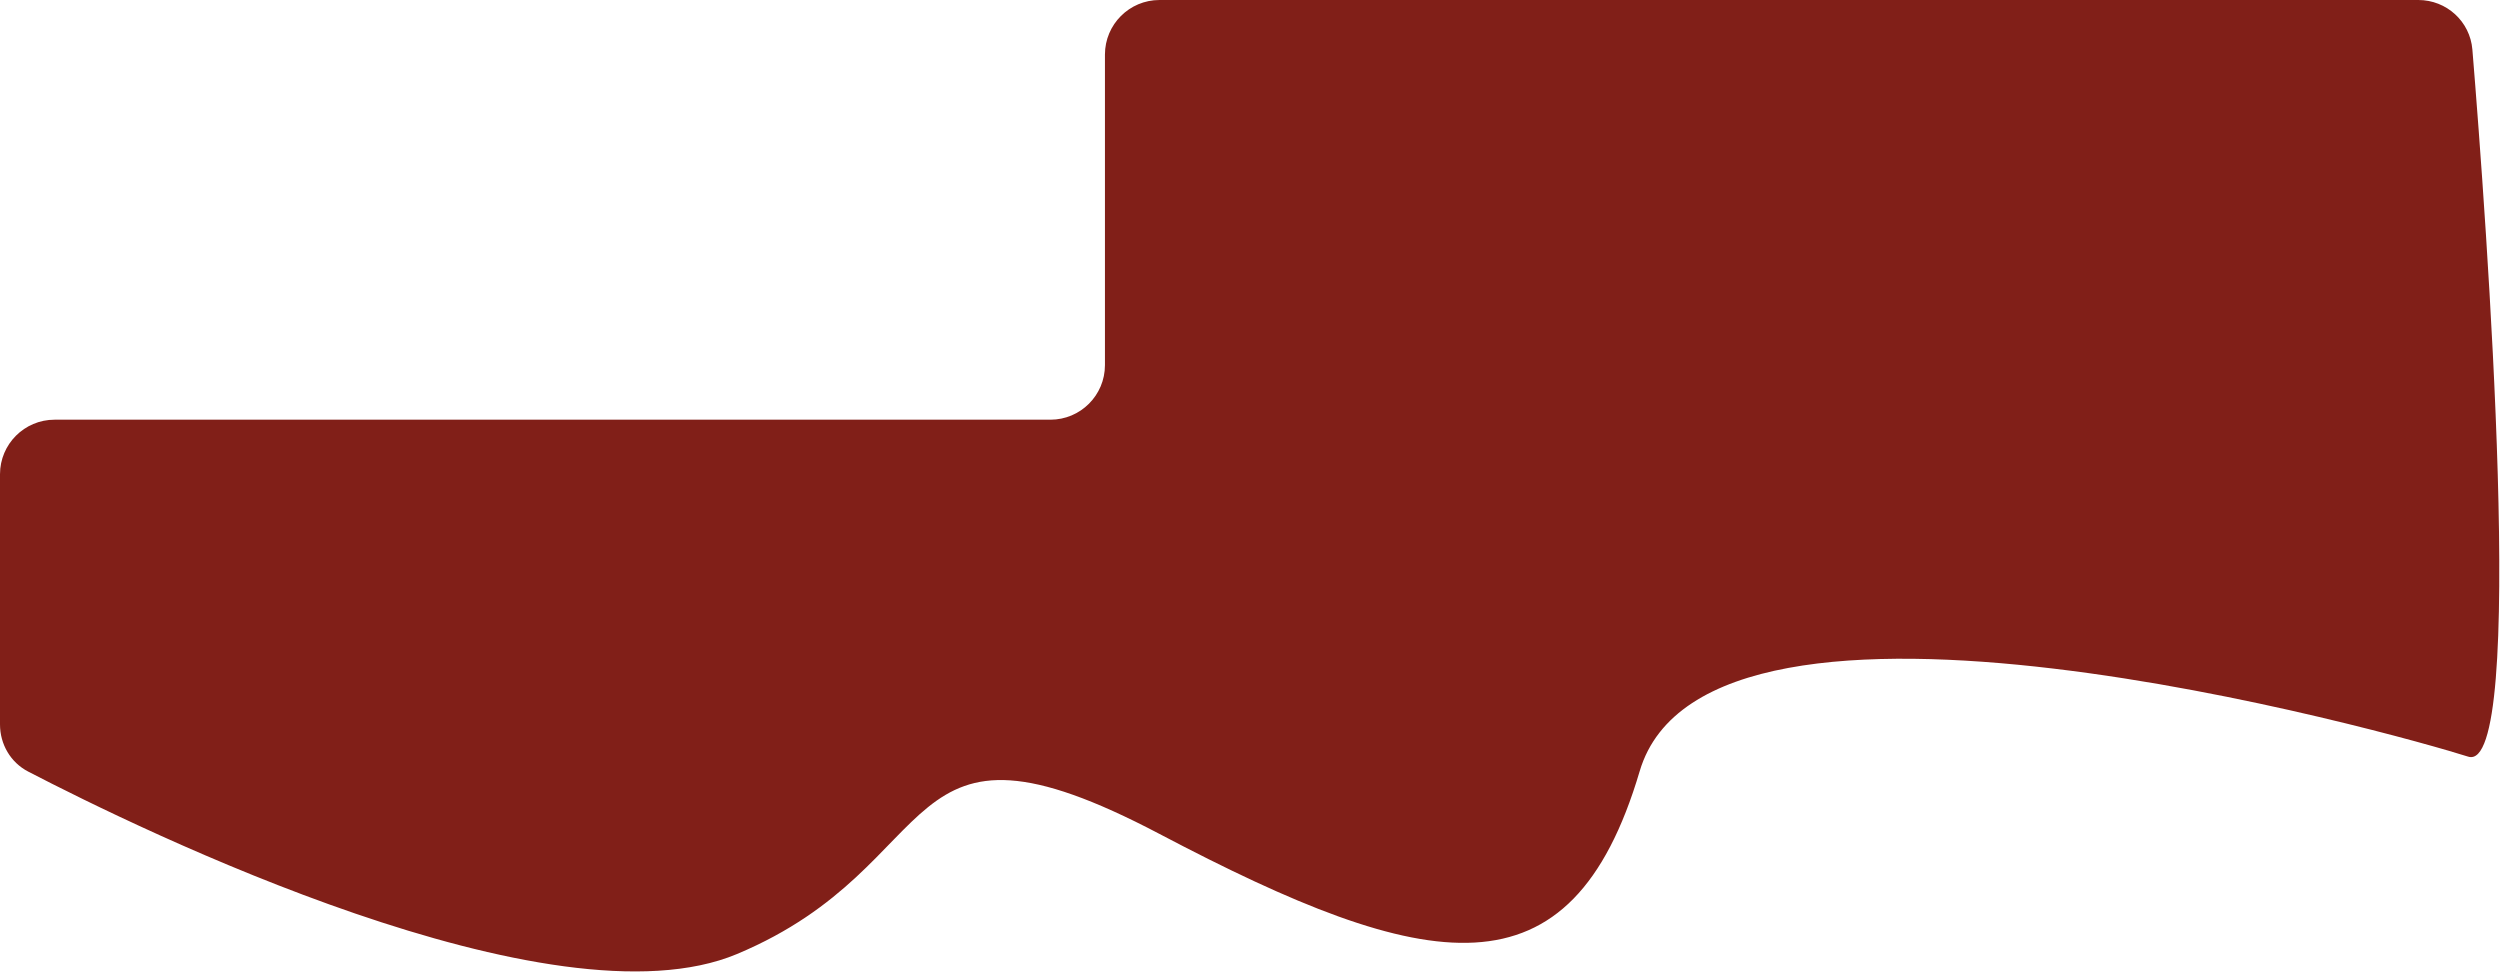 <?xml version="1.0" encoding="UTF-8"?> <svg xmlns="http://www.w3.org/2000/svg" width="2749" height="1069" viewBox="0 0 2749 1069" fill="none"><path d="M1215 60C1215 26.863 1241.86 0 1275 0H2659.15C2690.21 0 2716.09 23.577 2718.63 54.528C2734.05 242.77 2779.15 852.729 2714 832C2637 807.5 1878.5 593 1803 848C1727.5 1103 1570.5 1072.5 1275 917C979.5 761.5 1046.5 950 810.5 1049C607.402 1134.2 153.609 912.045 31.025 848.445C11.603 838.368 0 818.406 0 796.525V521.5C0 488.363 26.863 461.5 60 461.5H1155C1188.14 461.5 1215 434.637 1215 401.5V60Z" fill="#811F18"></path></svg> 